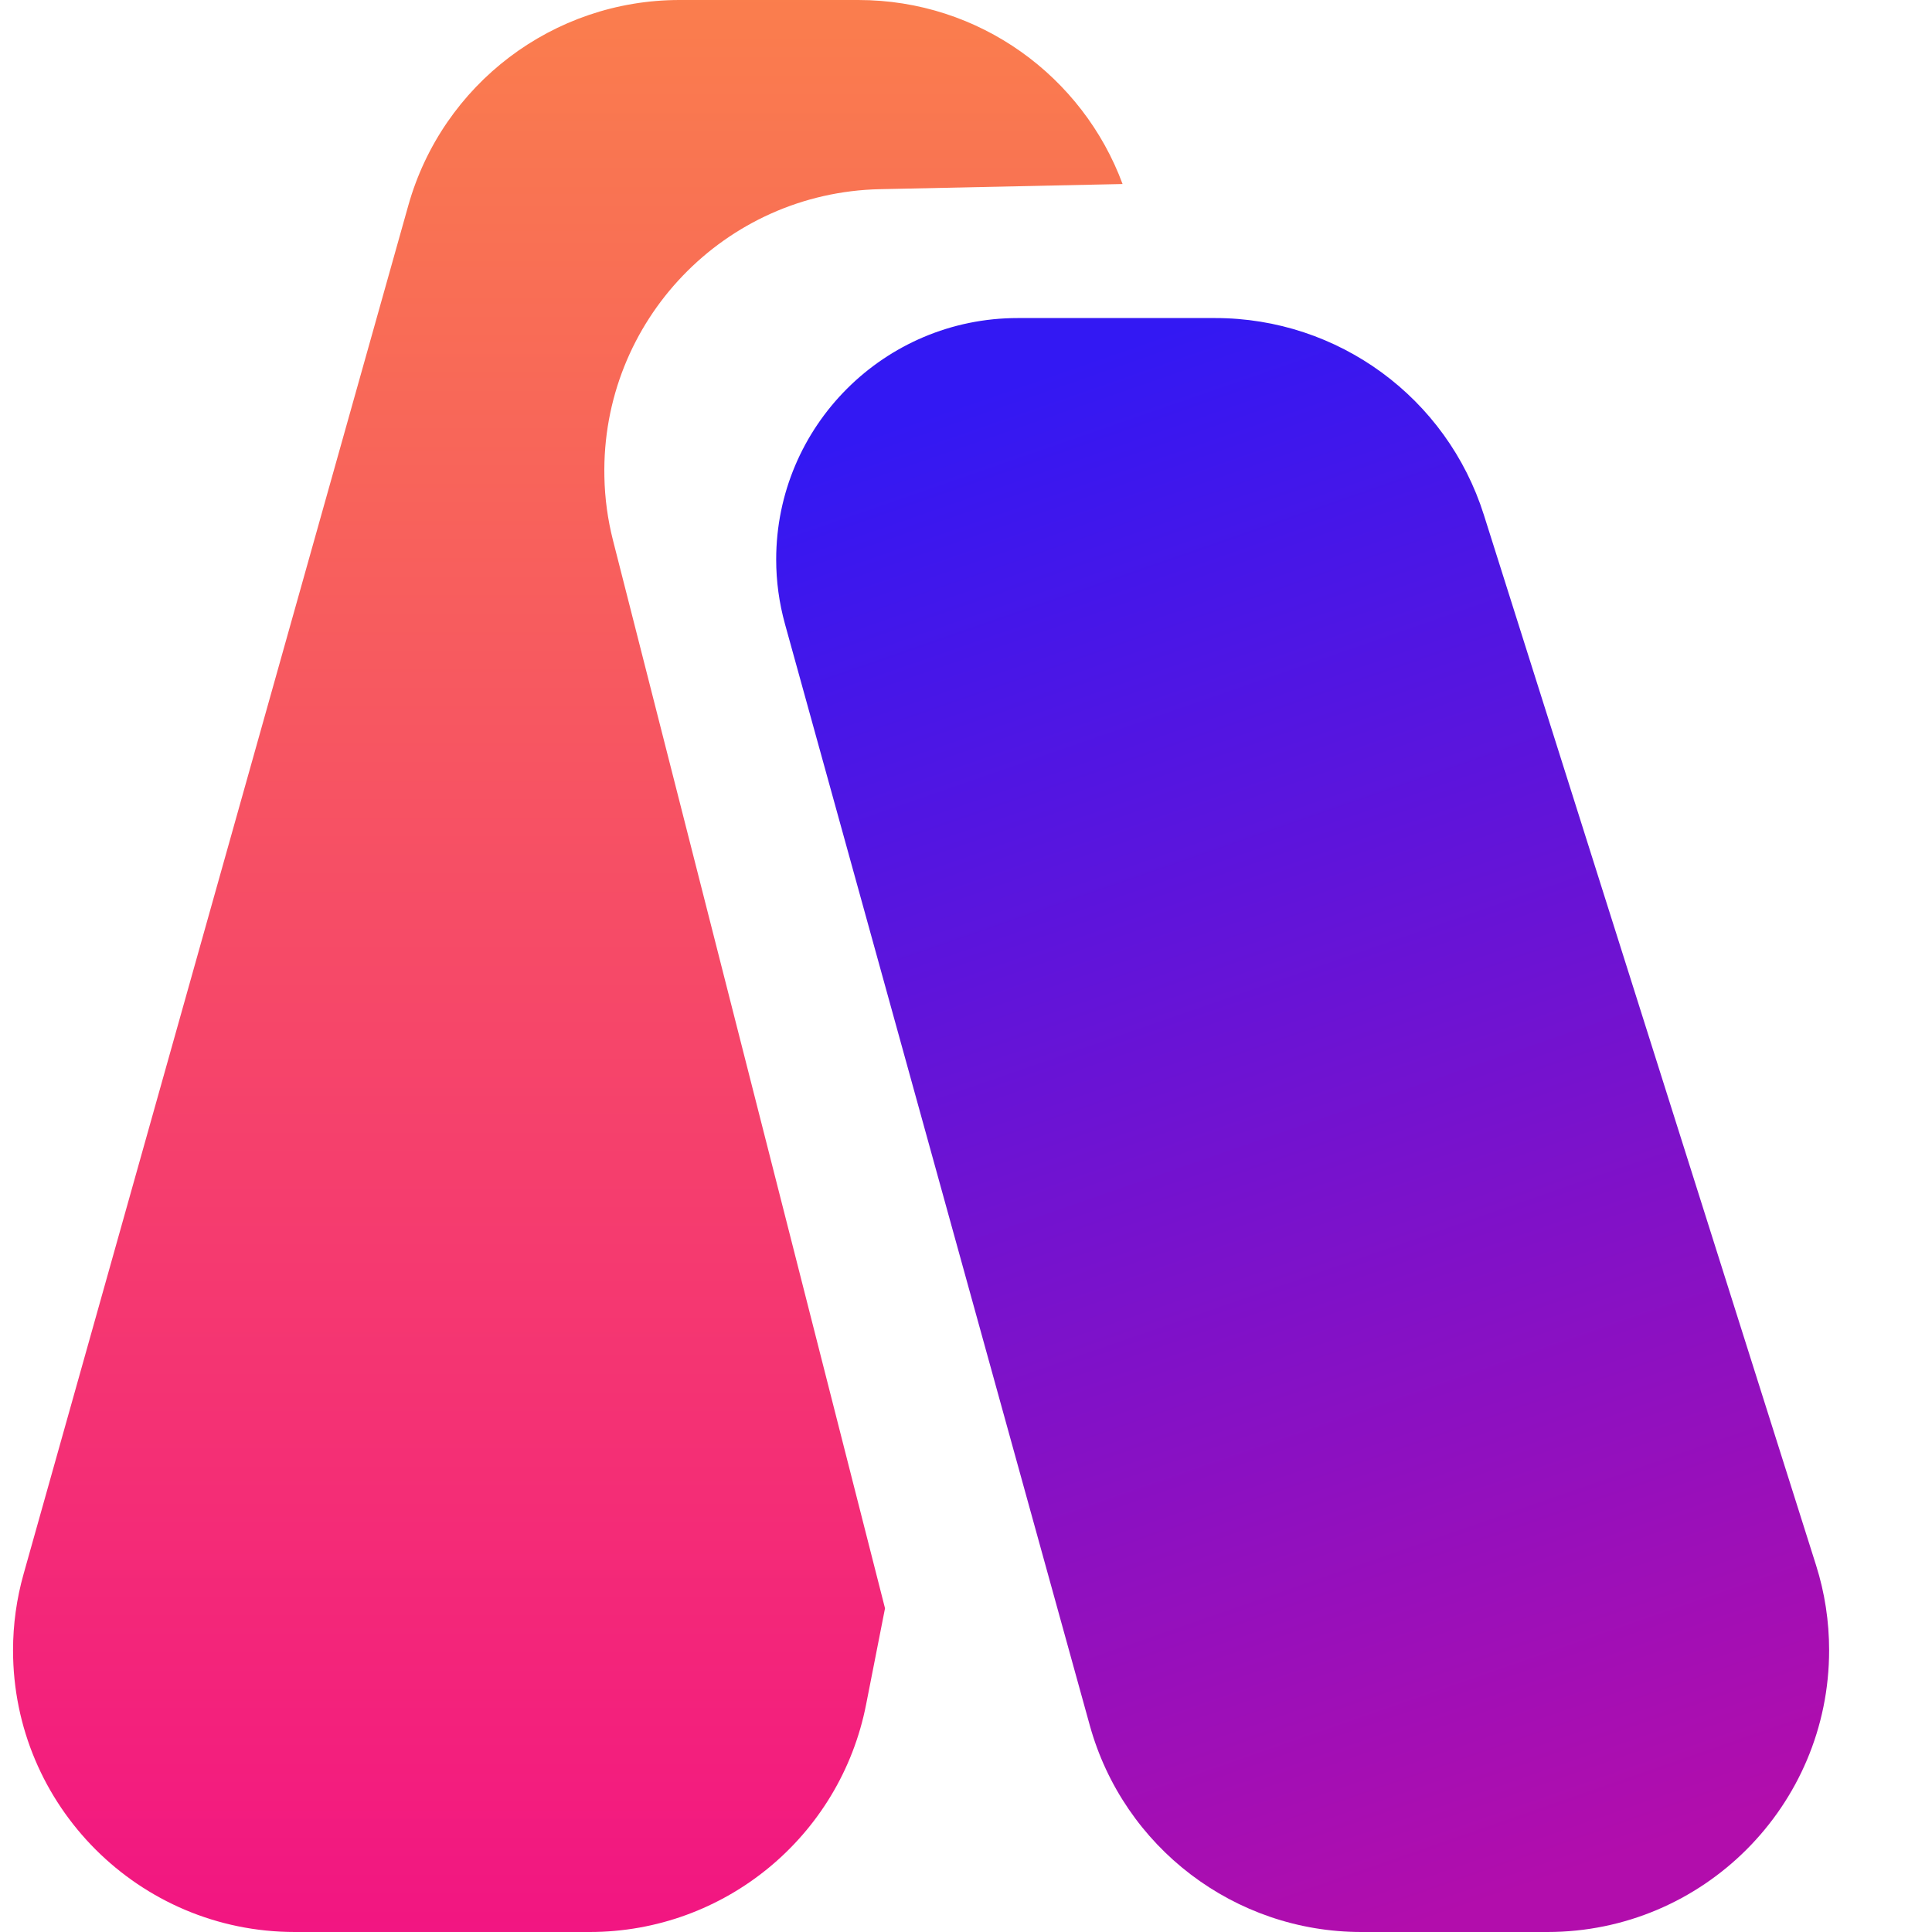 <?xml version="1.0" encoding="UTF-8"?>
<svg width="24px" height="24px" viewBox="0 0 24 24" version="1.1" xmlns="http://www.w3.org/2000/svg" xmlns:xlink="http://www.w3.org/1999/xlink">
    <title>logo备份</title>
    <defs>
        <linearGradient x1="50%" y1="0%" x2="50%" y2="100%" id="linearGradient-1">
            <stop stop-color="#FA7E4D" offset="0%"></stop>
            <stop stop-color="#F21582" offset="100%"></stop>
        </linearGradient>
        <linearGradient x1="38.996%" y1="0.919%" x2="61.004%" y2="99.081%" id="linearGradient-2">
            <stop stop-color="#3318F3" offset="0%"></stop>
            <stop stop-color="#B20DAC" offset="100%"></stop>
        </linearGradient>
    </defs>
    <g id="官网前台" stroke="none" stroke-width="1" fill="none" fill-rule="evenodd">
        <g id="加载中" transform="translate(-69, -99)">
            <g id="logo备份" transform="translate(69, 99)">
                <path d="M10.662,4.49054127e-11 C12.168,4.4840699e-11 13.452,0.952 13.945,2.286 L10.933,2.35 C9.001,2.39 7.467,3.99 7.508,5.922 C7.513,6.189 7.549,6.454 7.615,6.713 L10.994,19.979 L10.759,21.174 C10.437,22.816 8.998,24 7.325,24 L3.662,24 C1.729,24 0.162,22.433 0.162,20.5 C0.162,20.18 0.206,19.861 0.293,19.553 L5.072,2.553 C5.497,1.043 6.873,4.50675053e-11 8.442,4.49995596e-11 L10.662,4.49054127e-11 Z" id="形状结合" fill="url(#linearGradient-1)"></path>
                <path d="M15.096,3.951 L12.642,3.951 C10.986,3.951 9.642,5.294 9.642,6.951 C9.642,7.221 9.679,7.49 9.751,7.751 L13.538,21.434 C13.958,22.95 15.338,24 16.911,24 L19.222,24 C21.155,24 22.722,22.433 22.722,20.5 C22.722,20.142 22.668,19.786 22.56,19.445 L18.433,6.396 C17.973,4.94 16.623,3.951 15.096,3.951 Z" id="矩形备份" fill="url(#linearGradient-2)"></path>
            </g>
        </g>
    </g>
</svg>